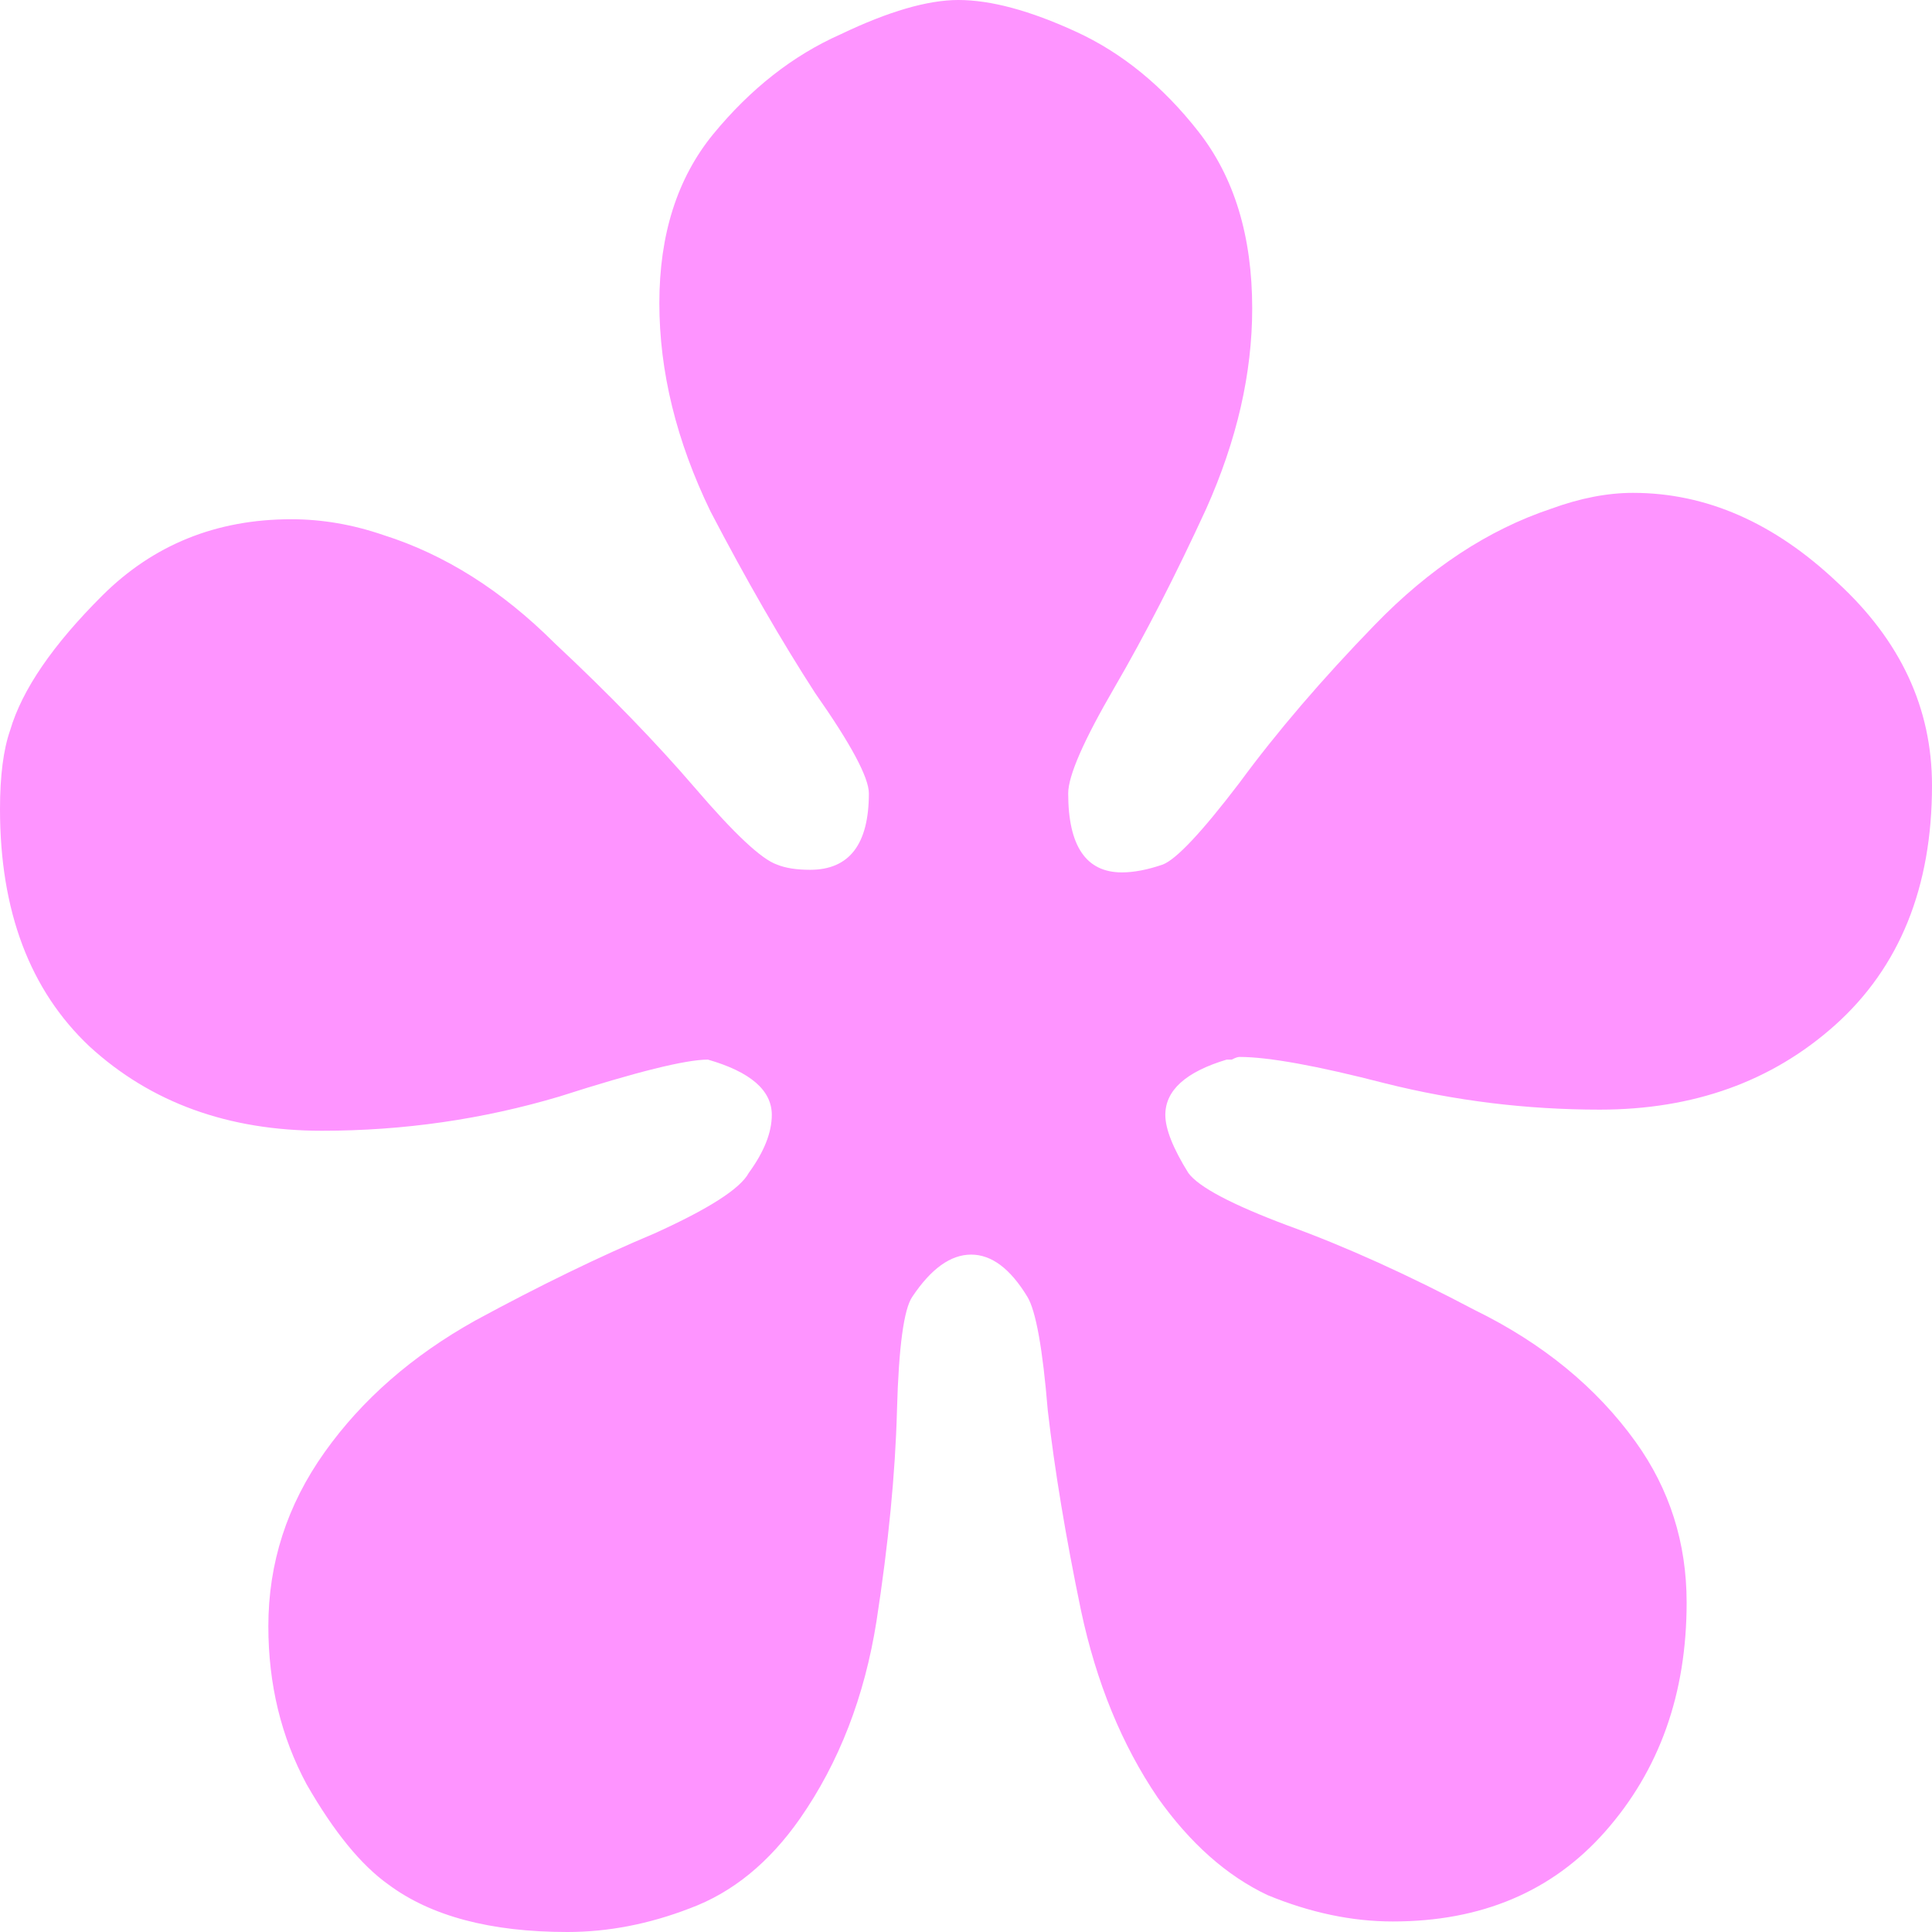 <svg width="29" height="29" viewBox="0 0 29 29" fill="none" xmlns="http://www.w3.org/2000/svg">
<path d="M24.512 7.398C25.612 7.398 26.634 7.847 27.581 8.744C28.527 9.614 29 10.629 29 11.79C29 13.32 28.514 14.52 27.542 15.39C26.596 16.234 25.42 16.656 24.013 16.656C22.914 16.656 21.84 16.524 20.791 16.261C19.768 15.997 19.039 15.865 18.605 15.865C18.579 15.865 18.541 15.878 18.489 15.905C18.464 15.905 18.438 15.905 18.413 15.905C17.799 16.089 17.492 16.366 17.492 16.735C17.492 16.946 17.607 17.236 17.837 17.606C17.991 17.817 18.489 18.081 19.333 18.397C20.203 18.713 21.136 19.136 22.134 19.663C23.157 20.164 23.962 20.824 24.55 21.641C25.062 22.353 25.317 23.158 25.317 24.055C25.317 25.426 24.908 26.573 24.09 27.497C23.297 28.393 22.236 28.842 20.906 28.842C20.292 28.842 19.666 28.71 19.026 28.446C18.413 28.156 17.863 27.668 17.377 26.982C16.84 26.191 16.456 25.255 16.226 24.173C15.996 23.066 15.83 22.063 15.727 21.166C15.651 20.243 15.549 19.676 15.421 19.465C15.165 19.043 14.884 18.832 14.577 18.832C14.27 18.832 13.976 19.043 13.694 19.465C13.567 19.65 13.49 20.217 13.464 21.166C13.439 22.116 13.336 23.171 13.157 24.331C12.978 25.466 12.595 26.455 12.007 27.299C11.546 27.958 10.996 28.407 10.357 28.644C9.743 28.881 9.13 29 8.516 29C7.365 29 6.47 28.763 5.831 28.288C5.422 27.998 5.012 27.497 4.603 26.784C4.22 26.072 4.028 25.281 4.028 24.411C4.028 23.461 4.309 22.591 4.872 21.799C5.434 21.008 6.189 20.349 7.135 19.821C8.107 19.294 9.002 18.859 9.82 18.516C10.638 18.146 11.112 17.843 11.239 17.606C11.47 17.289 11.585 16.999 11.585 16.735C11.585 16.366 11.265 16.089 10.626 15.905C10.293 15.905 9.552 16.089 8.401 16.458C7.25 16.801 6.061 16.973 4.833 16.973C3.427 16.973 2.263 16.551 1.343 15.707C0.448 14.863 0 13.676 0 12.146C0 11.645 0.051 11.249 0.153 10.959C0.332 10.352 0.793 9.68 1.534 8.941C2.302 8.176 3.248 7.794 4.373 7.794C4.833 7.794 5.294 7.873 5.754 8.031C6.675 8.322 7.531 8.862 8.324 9.653C9.142 10.418 9.846 11.144 10.434 11.829C11.022 12.515 11.431 12.898 11.661 12.977C11.789 13.03 11.956 13.056 12.16 13.056C12.748 13.056 13.042 12.674 13.042 11.909C13.042 11.671 12.774 11.17 12.237 10.405C11.725 9.614 11.201 8.704 10.664 7.675C10.153 6.62 9.897 5.578 9.897 4.55C9.897 3.521 10.165 2.677 10.702 2.018C11.265 1.332 11.904 0.831 12.62 0.514C13.336 0.171 13.925 0 14.385 0C14.871 0 15.459 0.158 16.149 0.475C16.84 0.791 17.454 1.292 17.991 1.978C18.528 2.664 18.796 3.548 18.796 4.629C18.796 5.605 18.566 6.607 18.106 7.636C17.645 8.638 17.185 9.535 16.725 10.326C16.265 11.117 16.034 11.645 16.034 11.909C16.034 12.7 16.303 13.095 16.84 13.095C17.019 13.095 17.224 13.056 17.454 12.977C17.658 12.898 18.042 12.489 18.605 11.75C19.167 10.985 19.845 10.194 20.638 9.377C21.456 8.533 22.338 7.952 23.284 7.636C23.719 7.477 24.128 7.398 24.512 7.398Z" fill="#FE94FF"/>
</svg>
